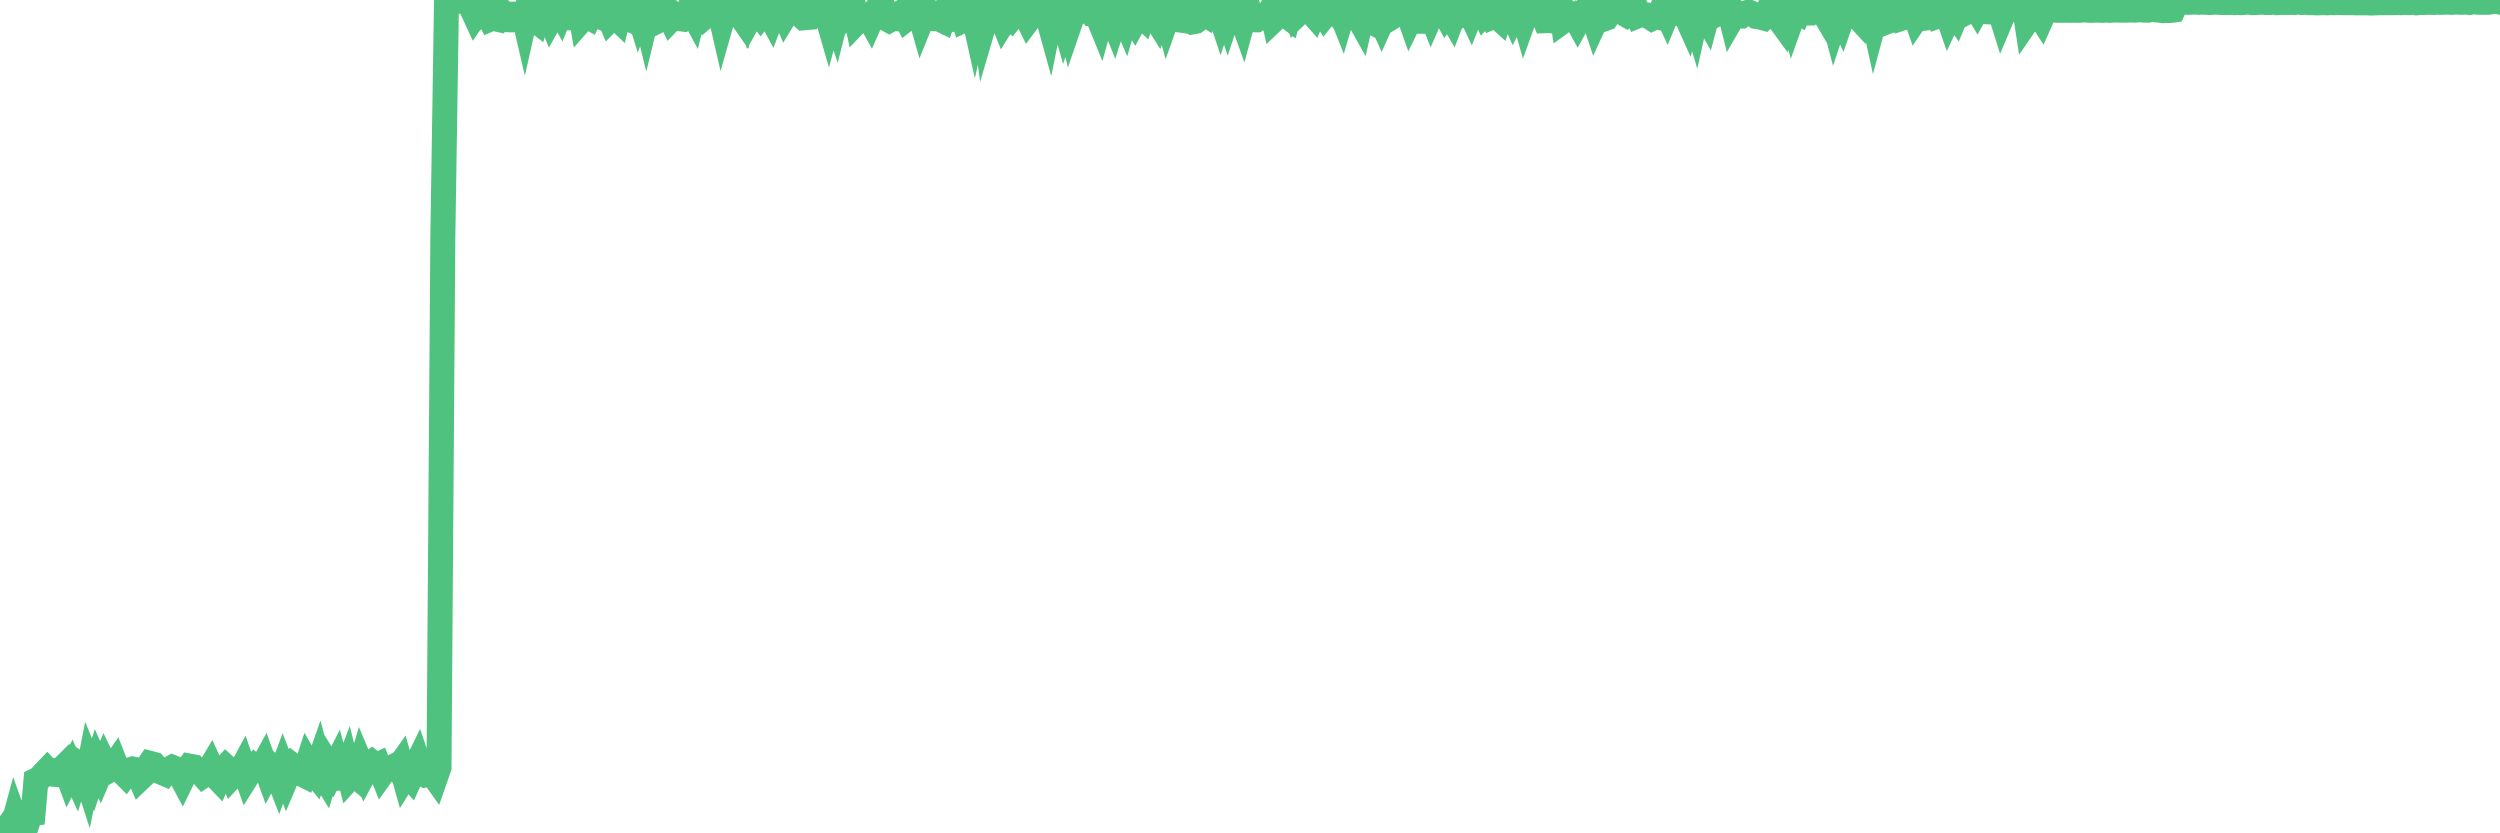 <?xml version="1.0"?><svg width="150px" height="50px" xmlns="http://www.w3.org/2000/svg" xmlns:xlink="http://www.w3.org/1999/xlink"> <polyline fill="none" stroke="#4fc280" stroke-width="1.5px" stroke-linecap="round" stroke-miterlimit="5" points="0.00,49.76 0.22,49.93 0.45,49.62 0.67,49.93 0.89,49.12 1.12,49.76 1.34,50.00 1.56,49.64 1.79,48.93 1.93,49.41 2.16,46.81 2.38,46.70 2.60,46.44 2.83,46.20 3.05,46.44 3.27,46.46 3.50,46.21 3.65,46.20 3.87,45.98 4.09,46.57 4.32,46.11 4.54,46.59 4.76,45.87 4.99,46.03 5.21,46.71 5.36,45.94 5.58,46.49 5.80,45.82 6.03,46.33 6.25,45.81 6.47,46.27 6.70,46.14 6.92,45.82 7.07,46.20 7.29,46.28 7.52,46.51 7.74,46.21 7.96,46.14 8.19,46.19 8.41,46.70 8.63,46.49 8.78,46.13 9.00,45.80 9.23,45.86 9.45,46.12 9.67,46.33 9.90,46.43 10.12,46.16 10.34,46.04 10.49,46.10 10.72,46.34 10.94,46.75 11.16,46.30 11.39,45.97 11.61,46.01 11.83,46.27 12.06,46.38 12.20,46.54 12.43,46.39 12.65,46.02 12.87,46.51 13.10,46.75 13.32,46.23 13.54,46.00 13.77,46.21 13.92,46.57 14.14,46.33 14.36,46.42 14.59,45.99 14.81,46.61 15.03,46.26 15.26,46.01 15.48,46.20 15.63,46.19 15.85,45.79 16.07,46.40 16.30,45.97 16.52,46.16 16.74,46.73 16.97,46.11 17.19,46.68 17.41,46.16 17.56,45.94 17.79,46.12 18.01,46.40 18.23,46.51 18.46,45.80 18.68,46.18 18.90,46.45 19.13,45.79 19.27,46.32 19.50,46.69 19.72,45.95 19.94,46.31 20.17,45.86 20.39,46.69 20.61,46.68 20.84,46.07 20.99,46.67 21.21,46.43 21.43,46.62 21.66,45.84 21.88,46.36 22.10,45.95 22.33,45.76 22.55,45.94 22.70,45.87 22.92,46.42 23.14,46.11 23.37,46.13 23.59,46.01 23.81,46.19 24.04,45.86 24.26,46.65 24.41,46.41 24.63,46.66 24.86,46.15 25.08,45.70 25.30,46.35 25.53,46.50 25.75,46.46 25.97,46.47 26.12,46.68 26.34,46.05 26.57,14.25 26.79,0.07 27.01,0.08 27.24,0.01 27.46,0.07 27.68,0.08 27.83,0.00 28.06,0.07 28.28,0.46 28.50,0.94 28.73,0.61 28.95,0.85 29.17,0.72 29.40,1.15 29.54,1.09 29.77,1.14 29.99,0.57 30.21,0.76 30.44,1.18 30.66,1.19 30.88,1.08 31.11,1.15 31.26,0.23 31.48,1.18 31.70,0.20 31.93,1.07 32.15,1.24 32.37,0.36 32.60,0.23 32.82,0.59 33.04,1.13 33.19,0.86 33.41,0.35 33.64,0.76 33.86,0.22 34.08,1.06 34.31,1.08 34.53,0.33 34.75,0.33 34.90,1.19 35.13,0.93 35.35,1.05 35.57,0.58 35.80,0.61 36.02,1.01 36.24,1.10 36.46,0.79 36.61,1.16 36.84,0.93 37.06,1.14 37.28,0.21 37.51,0.17 37.73,1.15 37.95,1.24 38.18,0.36 38.33,0.84 38.55,0.25 38.77,1.14 38.99,0.23 39.22,1.08 39.44,1.27 39.66,1.16 39.89,0.68 40.04,0.69 40.26,1.15 40.48,0.92 40.71,1.11 40.93,1.14 41.15,0.91 41.38,0.44 41.60,0.85 41.75,0.22 41.97,0.16 42.19,0.33 42.42,0.88 42.64,0.69 42.86,0.62 43.09,0.29 43.31,1.25 43.46,0.72 43.68,0.46 43.91,0.58 44.13,0.75 44.35,0.83 44.58,1.16 44.80,0.31 45.02,1.03 45.17,0.76 45.39,0.66 45.62,0.95 45.84,0.65 46.06,0.64 46.29,1.07 46.51,0.49 46.73,0.38 46.88,0.39 47.11,0.93 47.33,0.57 47.55,0.59 47.78,0.75 48.00,0.86 48.22,1.07 48.45,1.05 48.67,0.37 48.82,0.54 49.04,0.77 49.26,0.78 49.49,0.50 49.71,1.26 49.93,0.44 50.16,1.12 50.38,0.25 50.53,1.06 50.75,0.77 50.98,0.40 51.20,0.25 51.42,1.30 51.65,1.06 51.87,0.93 52.09,0.97 52.24,1.24 52.46,0.74 52.69,0.41 52.91,0.18 53.13,1.09 53.36,1.22 53.58,1.10 53.80,1.12 53.95,0.82 54.18,0.68 54.40,1.13 54.62,0.96 54.85,0.54 55.07,0.43 55.29,1.20 55.52,0.63 55.66,0.62 55.89,0.76 56.11,1.12 56.33,1.13 56.56,1.24 56.78,0.60 57.00,1.19 57.23,1.13 57.38,0.80 57.60,0.53 57.82,1.21 58.05,1.10 58.27,0.25 58.49,1.24 58.72,0.20 58.94,0.14 59.09,1.29 59.31,0.54 59.53,0.33 59.76,0.36 59.98,0.76 60.20,1.31 60.43,0.94 60.65,1.12 60.80,0.93 61.02,0.39 61.25,0.81 61.47,0.75 61.69,1.20 61.92,0.89 62.14,0.62 62.36,0.75 62.51,0.80 62.73,0.52 62.96,1.35 63.18,0.26 63.40,0.65 63.63,0.53 63.85,1.31 64.07,0.66 64.22,1.32 64.45,0.65 64.67,0.31 64.89,0.61 65.12,0.46 65.34,0.43 65.56,0.81 65.79,0.81 66.01,1.35 66.16,0.81 66.38,0.41 66.60,0.74 66.83,1.31 67.05,0.61 67.27,0.61 67.50,1.15 67.72,0.39 67.87,0.87 68.09,1.24 68.32,0.82 68.54,1.02 68.76,0.33 68.99,0.97 69.21,0.89 69.43,1.24 69.58,0.82 69.80,0.21 70.03,1.05 70.25,0.43 70.47,1.06 70.70,1.19 70.92,1.22 71.14,0.41 71.29,1.19 71.52,1.32 71.74,1.28 71.96,1.11 72.19,0.78 72.41,0.92 72.63,0.51 72.86,0.44 73.00,0.24 73.23,0.93 73.45,0.26 73.67,0.94 73.90,0.25 74.12,0.60 74.34,0.59 74.57,1.24 74.72,0.69 74.94,0.57 75.16,1.19 75.39,1.19 75.61,1.04 75.83,0.93 76.06,0.93 76.28,0.53 76.43,1.19 76.65,0.98 76.87,0.28 77.10,0.87 77.32,1.04 77.54,0.28 77.77,0.93 77.99,0.72 78.14,0.21 78.36,0.52 78.59,0.63 78.81,0.88 79.03,0.35 79.26,0.57 79.48,0.92 79.70,0.65 79.85,0.38 80.07,0.63 80.30,0.39 80.52,0.94 80.74,0.19 80.97,0.59 81.19,0.86 81.41,0.90 81.64,1.31 81.79,0.66 82.01,1.15 82.23,1.27 82.46,0.73 82.68,0.80 82.90,1.29 83.12,0.80 83.35,1.13 83.50,1.04 83.72,0.86 83.94,0.79 84.17,0.30 84.39,0.53 84.61,1.15 84.84,0.68 85.06,1.28 85.21,1.28 85.43,0.46 85.66,0.31 85.88,0.88 86.10,0.38 86.32,0.67 86.55,0.51 86.77,0.92 86.92,0.73 87.14,1.11 87.37,0.51 87.59,0.95 87.81,0.85 88.04,0.38 88.26,0.85 88.48,0.31 88.63,1.32 88.86,0.31 89.08,0.81 89.30,0.58 89.52,1.02 89.75,0.92 89.97,1.12 90.19,0.43 90.34,0.56 90.57,0.46 90.79,0.95 91.01,0.50 91.24,0.31 91.46,1.08 91.68,0.47 91.91,0.58 92.05,0.69 92.28,0.26 92.50,0.67 92.72,1.24 92.95,1.23 93.17,1.26 93.39,0.71 93.62,0.31 93.77,1.28 93.99,1.12 94.21,0.80 94.44,0.91 94.66,1.31 94.88,0.91 95.11,0.98 95.33,0.30 95.48,0.65 95.70,1.31 95.92,0.83 96.15,1.17 96.37,1.09 96.59,0.73 96.82,0.46 97.04,0.59 97.26,0.46 97.41,0.80 97.64,0.93 97.86,0.80 98.08,0.27 98.31,0.93 98.53,0.84 98.75,0.88 98.98,1.02 99.12,1.11 99.35,1.00 99.57,1.05 99.79,0.35 100.02,0.84 100.24,0.31 100.46,0.78 100.69,0.81 100.84,0.62 101.06,0.74 101.28,1.23 101.51,0.43 101.73,1.16 101.95,0.17 102.18,0.67 102.40,1.06 102.55,0.50 102.77,0.97 102.99,0.86 103.22,0.70 103.44,0.40 103.66,0.23 103.89,1.15 104.11,0.77 104.26,0.95 104.48,0.96 104.71,0.79 104.93,0.72 105.15,0.82 105.38,0.99 105.60,1.02 105.82,1.08 105.97,0.93 106.19,0.39 106.42,0.92 106.64,1.03 106.86,1.33 107.09,0.17 107.31,0.30 107.53,1.07 107.68,0.65 107.91,0.77 108.13,0.24 108.35,0.78 108.58,0.78 108.80,0.56 109.02,0.51 109.25,0.42 109.39,0.72 109.62,1.11 109.84,0.49 110.06,1.32 110.29,0.62 110.51,1.10 110.73,0.46 110.96,0.33 111.11,0.34 111.33,0.87 111.55,1.11 111.78,0.20 112.00,0.17 112.22,0.23 112.45,1.28 112.67,0.46 112.89,0.30 113.04,0.74 113.26,1.29 113.49,1.20 113.71,0.82 113.93,0.41 114.16,1.08 114.38,1.01 114.60,0.68 114.75,0.42 114.98,1.09 115.20,0.77 115.42,1.10 115.65,1.07 115.87,0.46 116.09,0.28 116.32,0.95 116.46,0.90 116.69,0.45 116.91,1.08 117.13,0.61 117.36,0.94 117.58,0.41 117.80,0.84 118.03,0.72 118.18,0.52 118.40,0.22 118.62,0.58 118.85,0.16 119.07,0.20 119.29,0.20 119.52,0.72 119.74,0.73 119.89,0.36 120.11,1.06 120.33,0.54 120.56,0.19 120.78,0.32 121.00,0.57 121.23,0.60 121.45,0.32 121.60,1.30 121.82,0.98 122.05,0.82 122.27,0.77 122.49,1.11 122.72,0.59 122.94,0.62 123.16,0.60 123.31,0.61 123.53,0.62 123.76,0.62 123.98,0.61 124.20,0.62 124.43,0.61 124.65,0.62 124.87,0.61 125.02,0.59 125.25,0.61 125.47,0.62 125.69,0.61 125.92,0.61 126.14,0.62 126.36,0.60 126.58,0.62 126.73,0.61 126.96,0.60 127.18,0.61 127.40,0.61 127.63,0.61 127.85,0.60 128.07,0.61 128.30,0.59 128.45,0.59 128.67,0.61 128.89,0.61 129.12,0.55 129.34,0.59 129.56,0.61 129.78,0.64 130.01,0.63 130.23,0.63 130.38,0.61 130.60,0.11 130.83,0.14 131.05,0.13 131.27,0.14 131.50,0.13 131.72,0.12 131.94,0.14 132.09,0.13 132.32,0.13 132.54,0.15 132.76,0.14 132.98,0.12 133.21,0.15 133.43,0.15 133.65,0.15 133.80,0.14 134.03,0.16 134.25,0.15 134.47,0.16 134.70,0.14 134.92,0.12 135.14,0.16 135.37,0.15 135.52,0.14 135.74,0.13 135.96,0.15 136.18,0.15 136.41,0.07 136.63,0.16 136.85,0.15 137.08,0.14 137.23,0.15 137.45,0.14 137.67,0.15 137.90,0.09 138.12,0.15 138.34,0.13 138.57,0.16 138.79,0.16 138.94,0.17 139.16,0.17 139.38,0.16 139.61,0.17 139.83,0.15 140.05,0.16 140.28,0.15 140.50,0.15 140.65,0.16 140.87,0.16 141.10,0.16 141.32,0.17 141.54,0.17 141.77,0.17 141.99,0.17 142.21,0.18 142.36,0.18 142.58,0.17 142.81,0.16 143.03,0.16 143.25,0.16 143.48,0.16 143.70,0.15 143.92,0.15 144.07,0.16 144.30,0.15 144.52,0.16 144.74,0.13 144.97,0.17 145.19,0.14 145.41,0.15 145.64,0.14 145.86,0.14 146.01,0.15 146.23,0.13 146.45,0.14 146.68,0.13 146.90,0.13 147.12,0.14 147.35,0.12 147.57,0.13 147.72,0.14 147.94,0.12 148.17,0.15 148.39,0.10 148.61,0.13 148.84,0.14 149.06,0.14 149.28,0.14 149.43,0.12 149.65,0.08 149.88,0.08 150.00,0.13 "/></svg>
